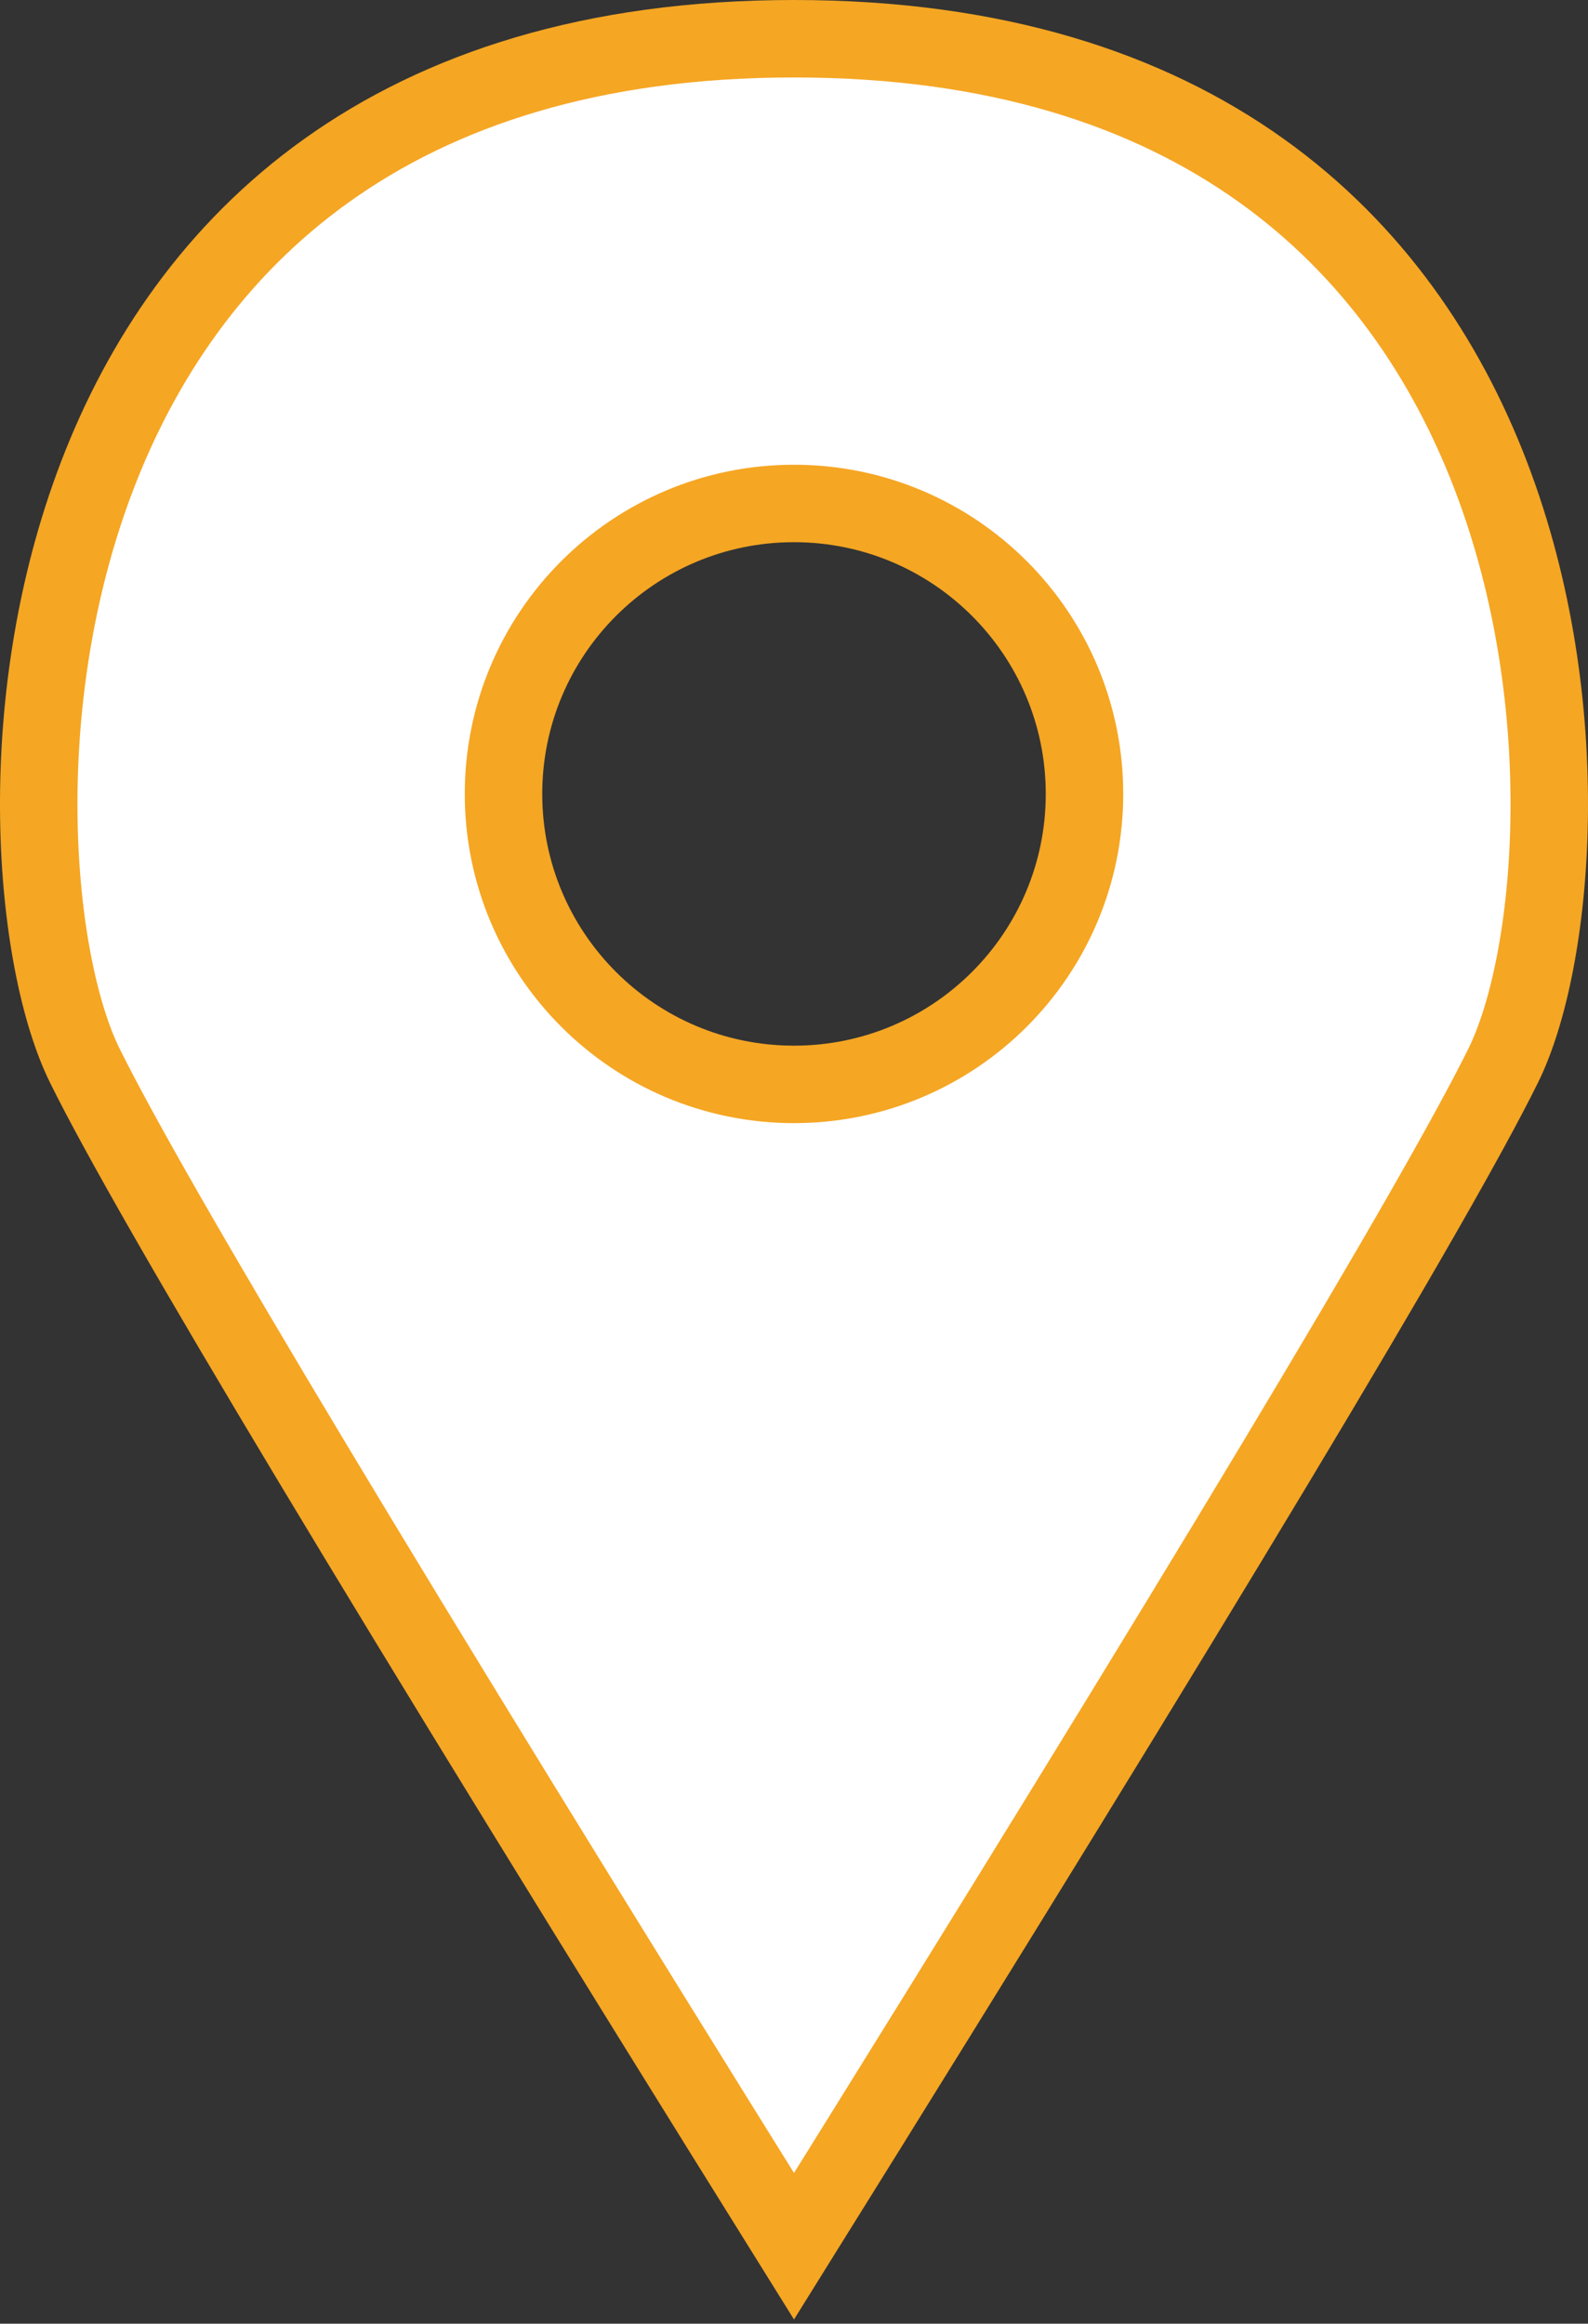 <?xml version="1.0" encoding="UTF-8"?>
<svg width="41px" height="60px" viewBox="0 0 41 60" version="1.1" xmlns="http://www.w3.org/2000/svg" xmlns:xlink="http://www.w3.org/1999/xlink">
    <rect x="0" y="0" width="41" height="60" fill="#333333" stroke="none"/>
    <!-- Generator: Sketch 49.3 (51167) - http://www.bohemiancoding.com/sketch -->
    <title>poi</title>
    <desc>Created with Sketch.</desc>
    <defs></defs>
    <g id="Page-1" stroke="none" stroke-width="1" fill="none" fill-rule="evenodd">
        <path d="M20.5,58 C10.036,41.209 3.932,31.047 2.188,27.512 C-0.428,22.209 -0.428,1 20.5,1 C41.428,1 41.428,22.209 38.812,27.512 C37.068,31.047 30.964,41.209 20.5,58 Z M20.5,28 C24.642,28 28,24.642 28,20.5 C28,16.358 24.642,13 20.5,13 C16.358,13 13,16.358 13,20.5 C13,24.642 16.358,28 20.5,28 Z" id="poi" stroke="#F5A623" stroke-width="2" fill="#FFFFFF"></path>
    </g>
</svg>